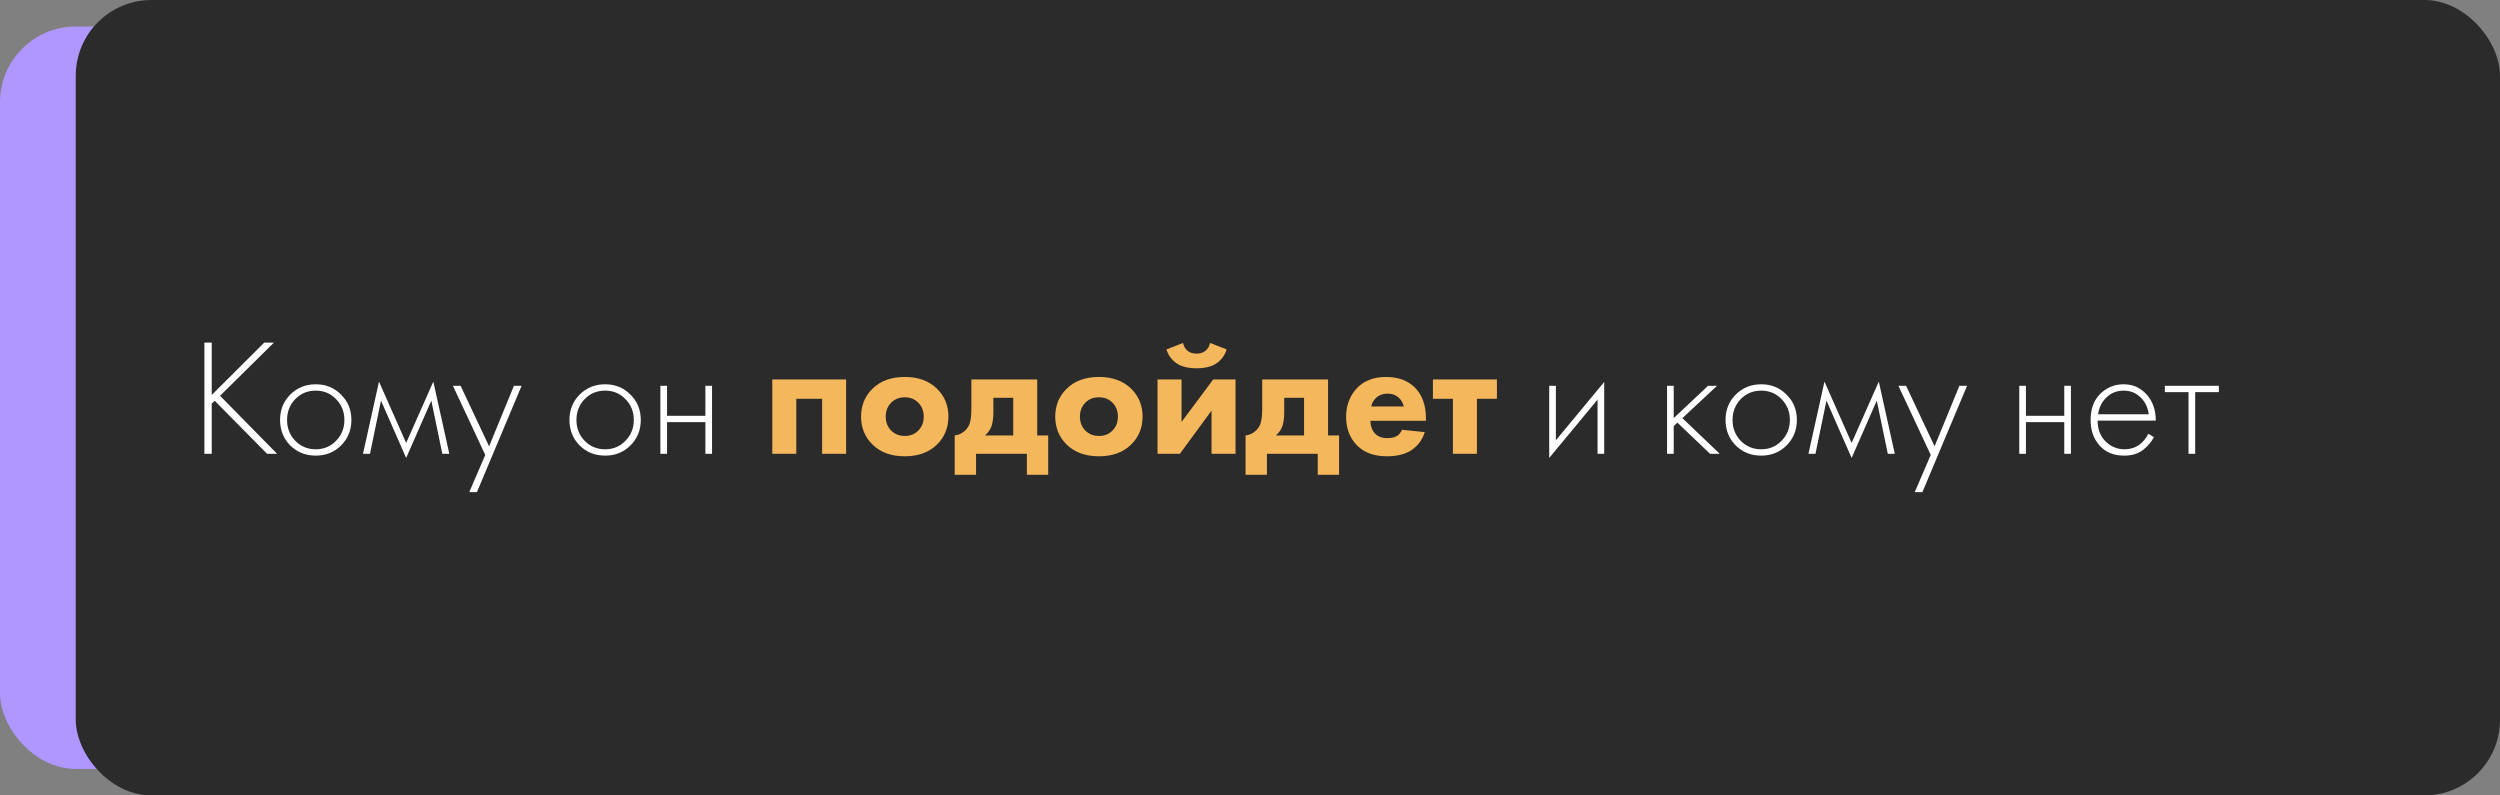 <?xml version="1.0" encoding="UTF-8"?> <svg xmlns="http://www.w3.org/2000/svg" width="330" height="105" viewBox="0 0 330 105" fill="none"><rect x="0" y="0" width="330" height="105" fill="#808080" stroke="none"/> <rect y="3.5" width="314" height="98" rx="10" fill="#B097FF"></rect> <rect x="10" width="320" height="105" rx="10" fill="#2B2B2B"></rect> <path d="M27.948 45.226V52.134L34.878 45.226H36.154L29.048 52.244L36.572 59.9H35.252L28.344 52.904L27.948 53.278V59.9H26.98V45.226H27.948ZM38.311 52.09C39.22 51.181 40.342 50.726 41.677 50.726C43.012 50.726 44.126 51.181 45.021 52.09C45.93 52.985 46.385 54.099 46.385 55.434C46.385 56.769 45.93 57.891 45.021 58.8C44.126 59.695 43.012 60.142 41.677 60.142C40.342 60.142 39.22 59.695 38.311 58.8C37.416 57.891 36.969 56.769 36.969 55.434C36.969 54.099 37.416 52.985 38.311 52.09ZM38.971 58.184C39.704 58.932 40.606 59.306 41.677 59.306C42.748 59.306 43.642 58.932 44.361 58.184C45.094 57.436 45.461 56.519 45.461 55.434C45.461 54.349 45.094 53.432 44.361 52.684C43.642 51.936 42.748 51.562 41.677 51.562C40.606 51.562 39.704 51.936 38.971 52.684C38.252 53.432 37.893 54.349 37.893 55.434C37.893 56.519 38.252 57.436 38.971 58.184ZM47.915 59.9L50.027 50.374L53.613 58.47L57.199 50.374L59.311 59.9H58.387L56.935 52.882L53.613 60.45L50.291 52.882L48.839 59.9H47.915ZM61.943 64.96L64.055 60.054L59.787 50.924H60.799L64.561 58.91L67.839 50.924H68.851L62.955 64.96H61.943ZM76.51 52.09C77.42 51.181 78.542 50.726 79.876 50.726C81.211 50.726 82.326 51.181 83.22 52.09C84.13 52.985 84.584 54.099 84.584 55.434C84.584 56.769 84.13 57.891 83.22 58.8C82.326 59.695 81.211 60.142 79.876 60.142C78.542 60.142 77.42 59.695 76.51 58.8C75.616 57.891 75.168 56.769 75.168 55.434C75.168 54.099 75.616 52.985 76.51 52.09ZM77.17 58.184C77.904 58.932 78.806 59.306 79.876 59.306C80.947 59.306 81.842 58.932 82.56 58.184C83.294 57.436 83.66 56.519 83.66 55.434C83.66 54.349 83.294 53.432 82.56 52.684C81.842 51.936 80.947 51.562 79.876 51.562C78.806 51.562 77.904 51.936 77.17 52.684C76.452 53.432 76.092 54.349 76.092 55.434C76.092 56.519 76.452 57.436 77.17 58.184ZM87.17 59.9V50.924H88.05V54.884H93.11V50.924H93.99V59.9H93.11V55.72H88.05V59.9H87.17ZM204.496 50.924H205.376V58.118L211.756 50.418V59.9H210.876V52.75L204.496 60.45V50.924ZM220.051 50.924H220.931V55.192L225.463 50.924H226.651L222.075 55.192L227.003 59.9H225.727L221.415 55.786L220.931 56.248V59.9H220.051V50.924ZM229.114 52.09C230.023 51.181 231.145 50.726 232.48 50.726C233.814 50.726 234.929 51.181 235.824 52.09C236.733 52.985 237.188 54.099 237.188 55.434C237.188 56.769 236.733 57.891 235.824 58.8C234.929 59.695 233.814 60.142 232.48 60.142C231.145 60.142 230.023 59.695 229.114 58.8C228.219 57.891 227.772 56.769 227.772 55.434C227.772 54.099 228.219 52.985 229.114 52.09ZM229.774 58.184C230.507 58.932 231.409 59.306 232.48 59.306C233.55 59.306 234.445 58.932 235.164 58.184C235.897 57.436 236.264 56.519 236.264 55.434C236.264 54.349 235.897 53.432 235.164 52.684C234.445 51.936 233.55 51.562 232.48 51.562C231.409 51.562 230.507 51.936 229.774 52.684C229.055 53.432 228.696 54.349 228.696 55.434C228.696 56.519 229.055 57.436 229.774 58.184ZM238.717 59.9L240.829 50.374L244.415 58.47L248.001 50.374L250.113 59.9H249.189L247.737 52.882L244.415 60.45L241.093 52.882L239.641 59.9H238.717ZM252.746 64.96L254.858 60.054L250.59 50.924H251.602L255.364 58.91L258.642 50.924H259.654L253.758 64.96H252.746ZM266.543 59.9V50.924H267.423V54.884H272.483V50.924H273.363V59.9H272.483V55.72H267.423V59.9H266.543ZM284.563 55.522H276.885C276.885 56.637 277.23 57.546 277.919 58.25C278.623 58.954 279.467 59.306 280.449 59.306C281.153 59.306 281.777 59.123 282.319 58.756C282.862 58.375 283.28 57.876 283.573 57.26L284.321 57.7C283.984 58.345 283.493 58.917 282.847 59.416C282.202 59.9 281.381 60.142 280.383 60.142C279.019 60.142 277.941 59.702 277.149 58.822C276.357 57.927 275.961 56.805 275.961 55.456C275.961 53.975 276.387 52.816 277.237 51.98C278.103 51.144 279.129 50.726 280.317 50.726C281.535 50.726 282.547 51.173 283.353 52.068C284.16 52.963 284.563 54.114 284.563 55.522ZM276.951 54.686H283.639C283.522 53.777 283.155 53.029 282.539 52.442C281.938 51.855 281.197 51.562 280.317 51.562C279.423 51.562 278.667 51.863 278.051 52.464C277.435 53.051 277.069 53.791 276.951 54.686ZM288.884 59.9V51.76H285.76V50.924H292.888V51.76H289.764V59.9H288.884Z" fill="white"></path> <path d="M101.943 59.9V50.088H111.689V59.9H108.521V52.64H105.111V59.9H101.943ZM123.716 51.342C124.699 52.325 125.19 53.542 125.19 54.994C125.19 56.446 124.699 57.663 123.716 58.646C122.66 59.702 121.23 60.23 119.426 60.23C117.622 60.23 116.192 59.702 115.136 58.646C114.153 57.663 113.662 56.446 113.662 54.994C113.662 53.542 114.153 52.325 115.136 51.342C116.192 50.286 117.622 49.758 119.426 49.758C121.23 49.758 122.66 50.286 123.716 51.342ZM121.208 53.146C120.739 52.677 120.145 52.442 119.426 52.442C118.707 52.442 118.113 52.677 117.644 53.146C117.16 53.63 116.918 54.246 116.918 54.994C116.918 55.742 117.16 56.358 117.644 56.842C118.113 57.311 118.715 57.546 119.448 57.546C120.152 57.546 120.739 57.311 121.208 56.842C121.692 56.358 121.934 55.742 121.934 54.994C121.934 54.246 121.692 53.63 121.208 53.146ZM128.222 50.088H136.912V57.48H138.364V62.672H135.548V59.9H128.838V62.672H126.022V57.48C126.535 57.421 126.982 57.216 127.364 56.864C127.73 56.527 127.965 56.123 128.068 55.654C128.17 55.185 128.222 54.598 128.222 53.894V50.088ZM133.744 57.48V52.508H131.126V54.378C131.126 55.097 131.052 55.698 130.906 56.182C130.759 56.651 130.466 57.084 130.026 57.48H133.744ZM149.347 51.342C150.33 52.325 150.821 53.542 150.821 54.994C150.821 56.446 150.33 57.663 149.347 58.646C148.291 59.702 146.861 60.23 145.057 60.23C143.253 60.23 141.823 59.702 140.767 58.646C139.784 57.663 139.293 56.446 139.293 54.994C139.293 53.542 139.784 52.325 140.767 51.342C141.823 50.286 143.253 49.758 145.057 49.758C146.861 49.758 148.291 50.286 149.347 51.342ZM146.839 53.146C146.37 52.677 145.776 52.442 145.057 52.442C144.338 52.442 143.744 52.677 143.275 53.146C142.791 53.63 142.549 54.246 142.549 54.994C142.549 55.742 142.791 56.358 143.275 56.842C143.744 57.311 144.346 57.546 145.079 57.546C145.783 57.546 146.37 57.311 146.839 56.842C147.323 56.358 147.565 55.742 147.565 54.994C147.565 54.246 147.323 53.63 146.839 53.146ZM152.796 50.088H155.964V55.698L160.144 50.088H163.092V59.9H159.924V54.202L155.744 59.9H152.796V50.088ZM159.726 45.27L161.926 46.128C161.648 46.949 161.178 47.573 160.518 47.998C159.888 48.409 159.03 48.614 157.944 48.614C156.859 48.614 156.001 48.409 155.37 47.998C154.71 47.573 154.241 46.949 153.962 46.128L156.162 45.27C156.25 45.695 156.441 46.033 156.734 46.282C157.042 46.546 157.446 46.678 157.944 46.678C158.443 46.678 158.846 46.546 159.154 46.282C159.448 46.033 159.638 45.695 159.726 45.27ZM166.614 50.088H175.304V57.48H176.756V62.672H173.94V59.9H167.23V62.672H164.414V57.48C164.928 57.421 165.375 57.216 165.756 56.864C166.123 56.527 166.358 56.123 166.46 55.654C166.563 55.185 166.614 54.598 166.614 53.894V50.088ZM172.136 57.48V52.508H169.518V54.378C169.518 55.097 169.445 55.698 169.298 56.182C169.152 56.651 168.858 57.084 168.418 57.48H172.136ZM181.008 53.652H185.298C185.18 53.183 184.968 52.801 184.66 52.508C184.264 52.141 183.765 51.958 183.164 51.958C182.518 51.958 181.983 52.171 181.558 52.596C181.264 52.904 181.081 53.256 181.008 53.652ZM188.224 55.214V55.544H180.898C180.898 56.219 181.096 56.776 181.492 57.216C181.873 57.627 182.416 57.832 183.12 57.832C183.648 57.832 184.073 57.737 184.396 57.546C184.645 57.414 184.872 57.143 185.078 56.732L188.07 57.04C187.732 58.111 187.102 58.932 186.178 59.504C185.371 59.988 184.337 60.23 183.076 60.23C181.404 60.23 180.098 59.761 179.16 58.822C178.177 57.839 177.686 56.578 177.686 55.038C177.686 53.483 178.184 52.193 179.182 51.166C180.12 50.227 181.374 49.758 182.944 49.758C184.601 49.758 185.899 50.249 186.838 51.232C187.762 52.215 188.224 53.542 188.224 55.214ZM197.593 52.64H194.953V59.9H191.785V52.64H189.145V50.088H197.593V52.64Z" fill="#F4B75C"></path> </svg> 